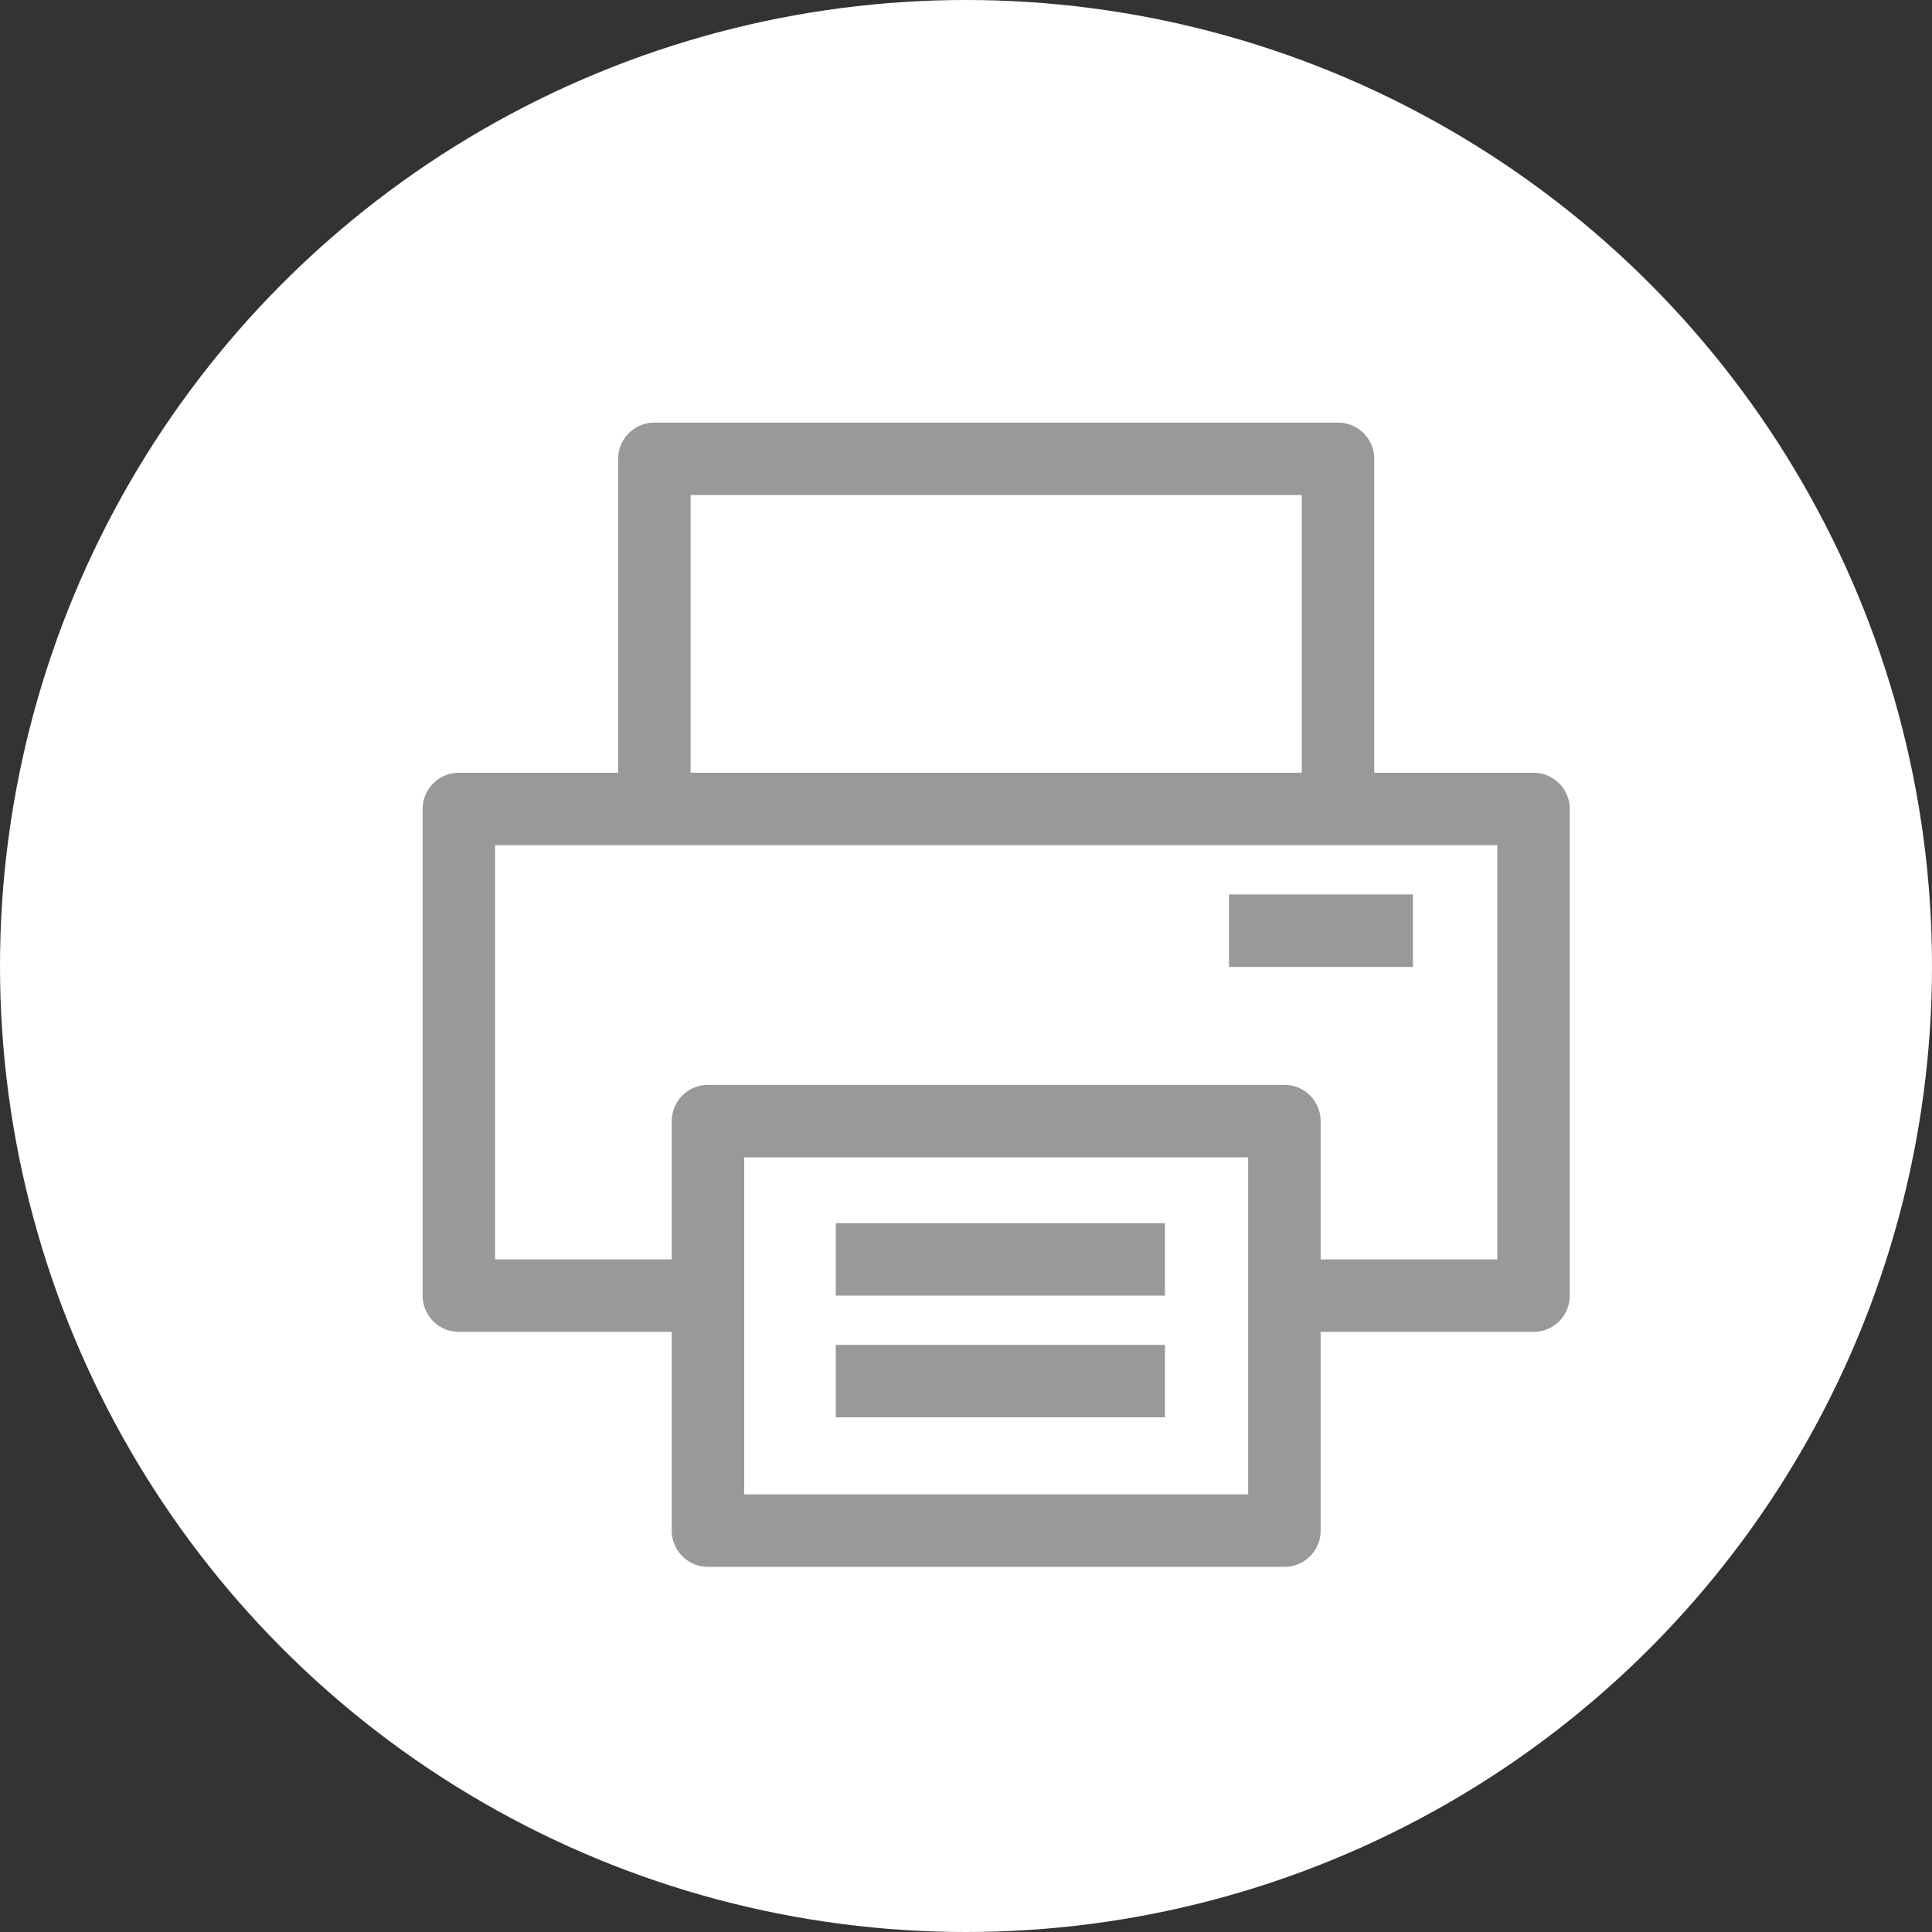 <svg width="32" height="32" viewBox="0 0 32 32" fill="none" xmlns="http://www.w3.org/2000/svg">
<rect x="0" y="0" width="32" height="32" fill="#333333" stroke="none"/>
<circle cx="16" cy="16" r="16" fill="white"/>
<g clip-path="url(#clip0_3_6066)">
<path d="M22.162 7.6H10.838V17.43H22.162V7.6Z" fill="white" stroke="#999999" stroke-width="1.2" stroke-linejoin="round"/>
<path d="M25.4 13.399H7.6V21.46H25.4V13.399Z" fill="white" stroke="#999999" stroke-width="1.2" stroke-linejoin="round"/>
<path d="M21.274 18.569H11.726V25.352H21.274V18.569Z" fill="white" stroke="#999999" stroke-width="1.2" stroke-linejoin="round"/>
<path d="M13.843 20.86H19.295" stroke="#999999" stroke-width="1.2" stroke-linejoin="round"/>
<path d="M13.843 22.875H19.295" stroke="#999999" stroke-width="1.2" stroke-linejoin="round"/>
<path d="M20.356 15.415H23.403" stroke="#999999" stroke-width="1.2" stroke-linejoin="round"/>
</g>
<defs>
<clipPath id="clip0_3_6066">
<rect width="19" height="18.952" fill="white" transform="translate(7 7)"/>
</clipPath>
</defs>
</svg>
